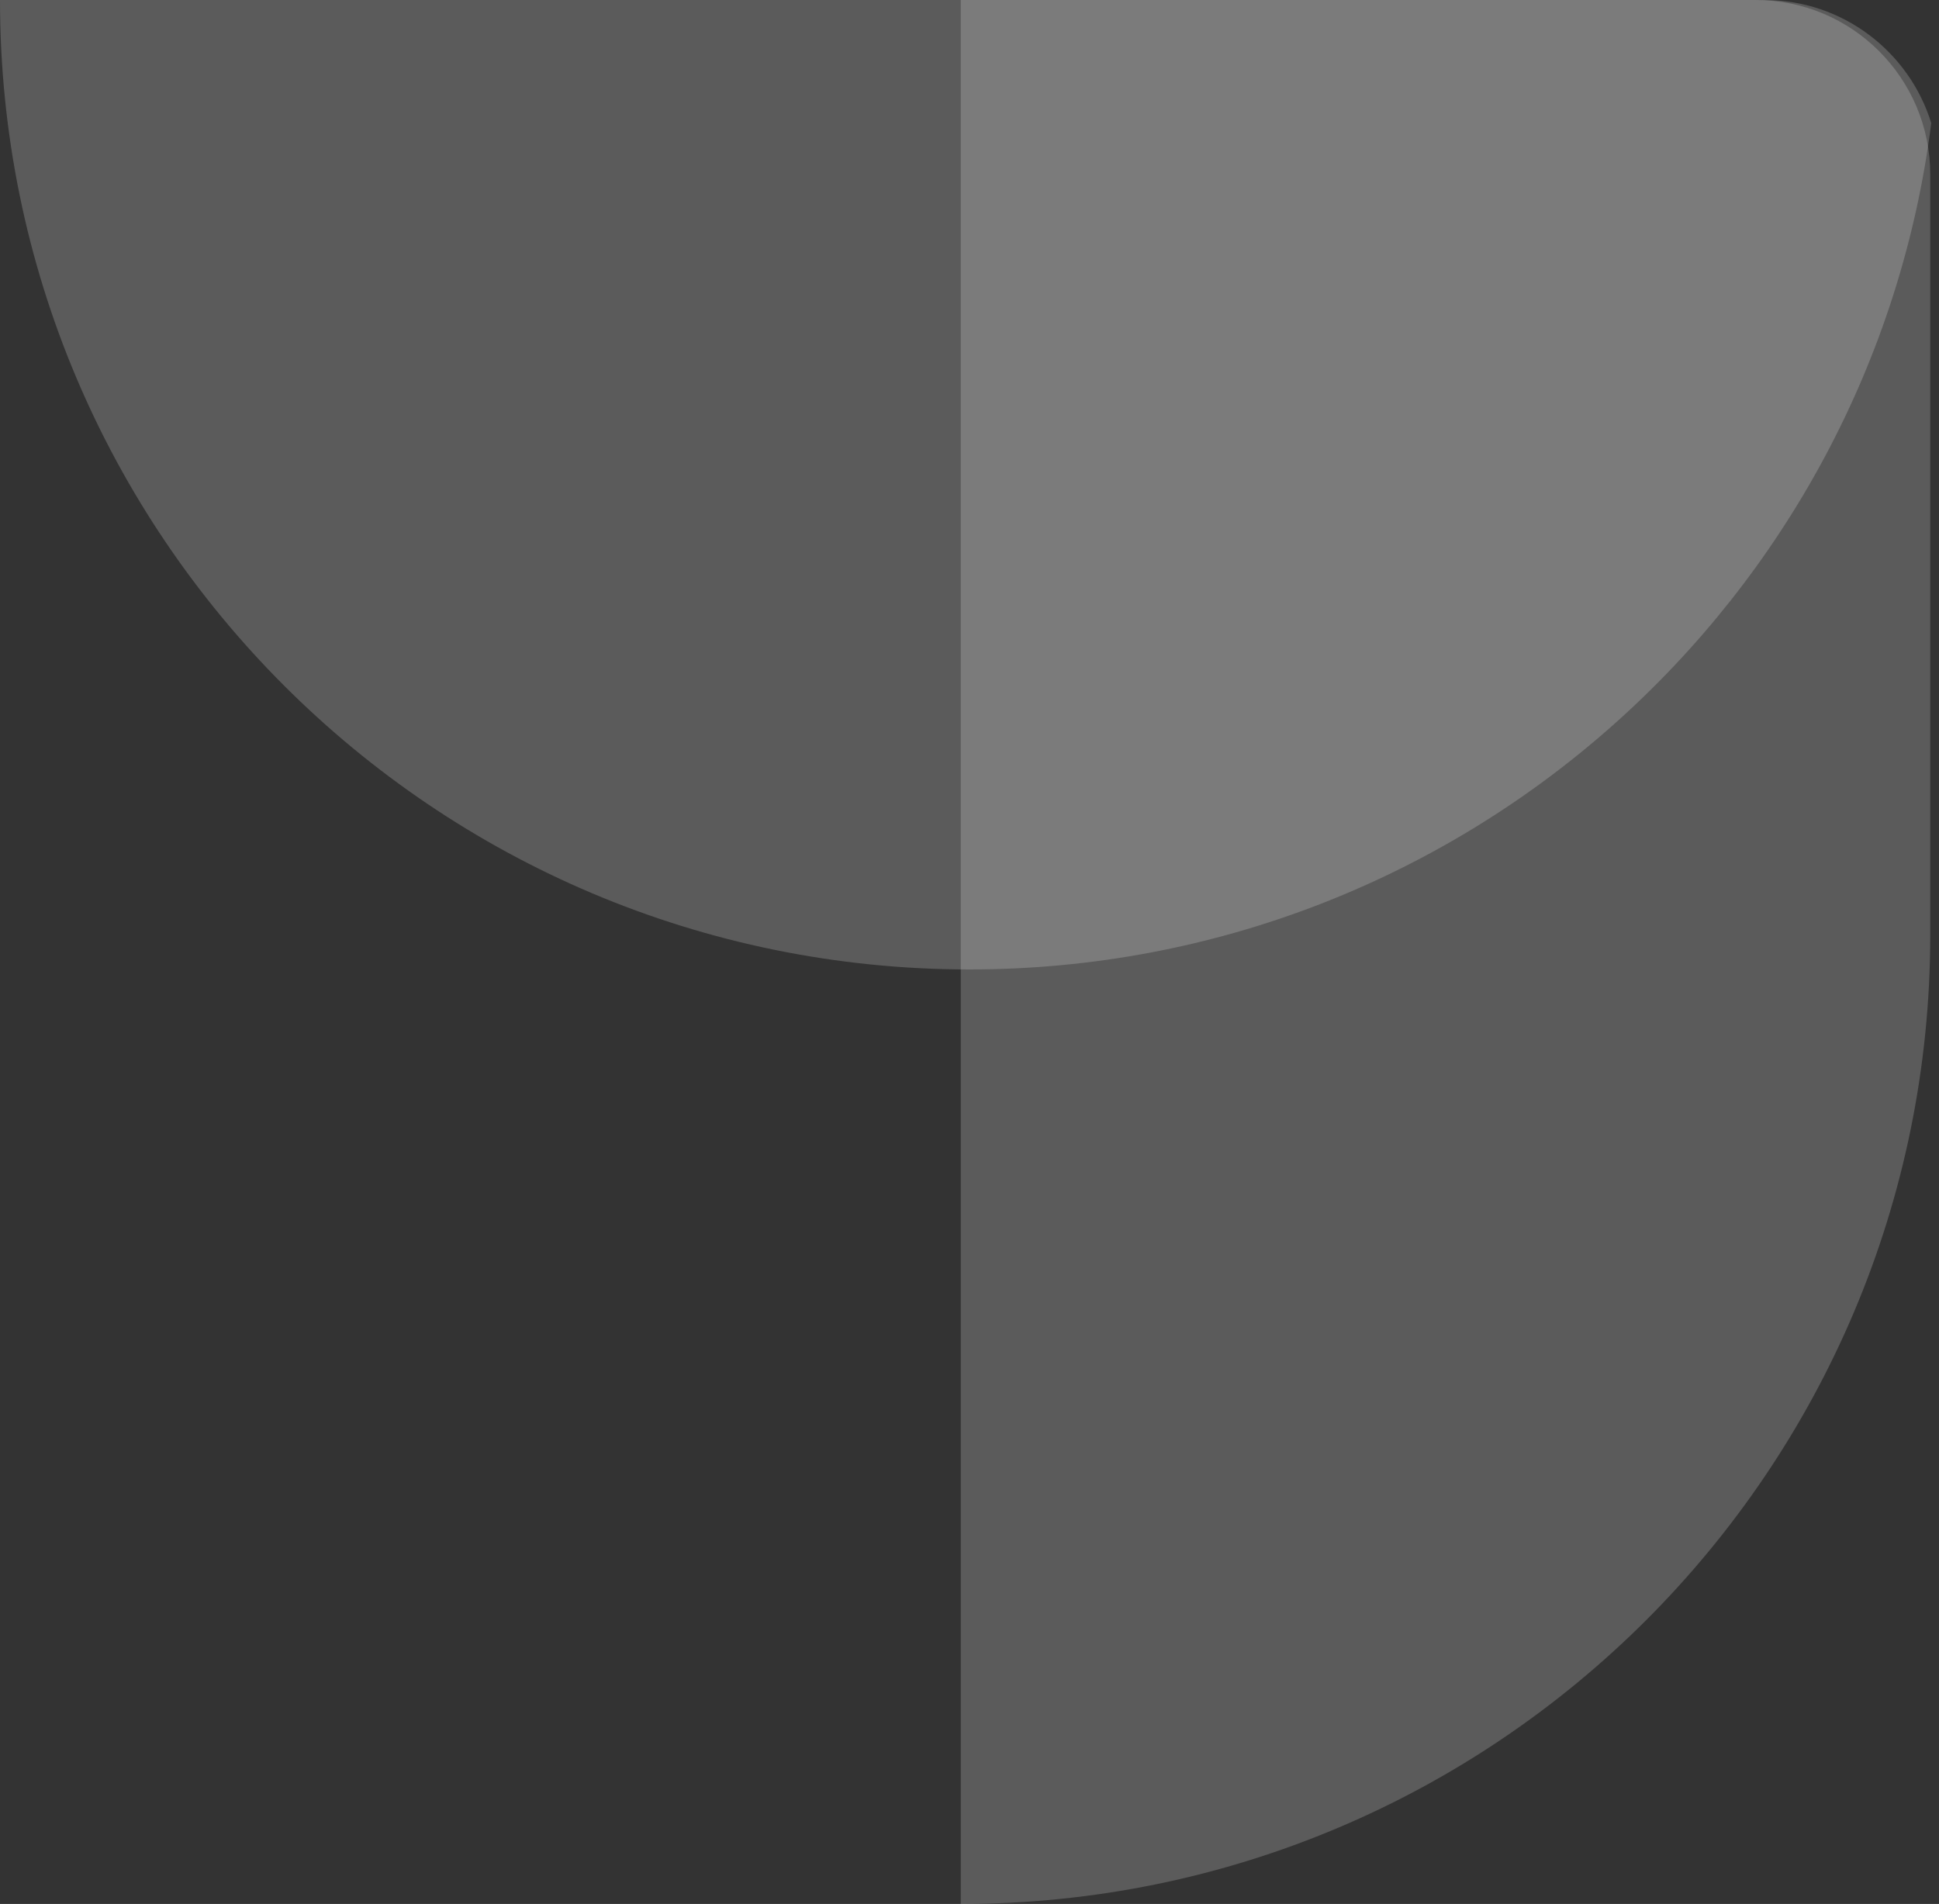 <svg width="222" height="218" viewBox="0 0 222 218" fill="none" xmlns="http://www.w3.org/2000/svg">
<rect x="0" y="0" width="222" height="218" fill="#333333" stroke="none"/>
<path opacity="0.2" fill-rule="evenodd" clip-rule="evenodd" d="M0 0H202C210.99 0 218.594 5.931 221.114 14.094C214.189 68.743 167.529 111 111 111C49.696 111 0 61.304 0 0Z" fill="#FAFAFA"/>
<path opacity="0.2" fill-rule="evenodd" clip-rule="evenodd" d="M221 107C221 168.297 171.31 218 110 218V107V0H201C212.046 0 221 8.954 221 20V107Z" fill="#FAFAFA"/>
</svg>
